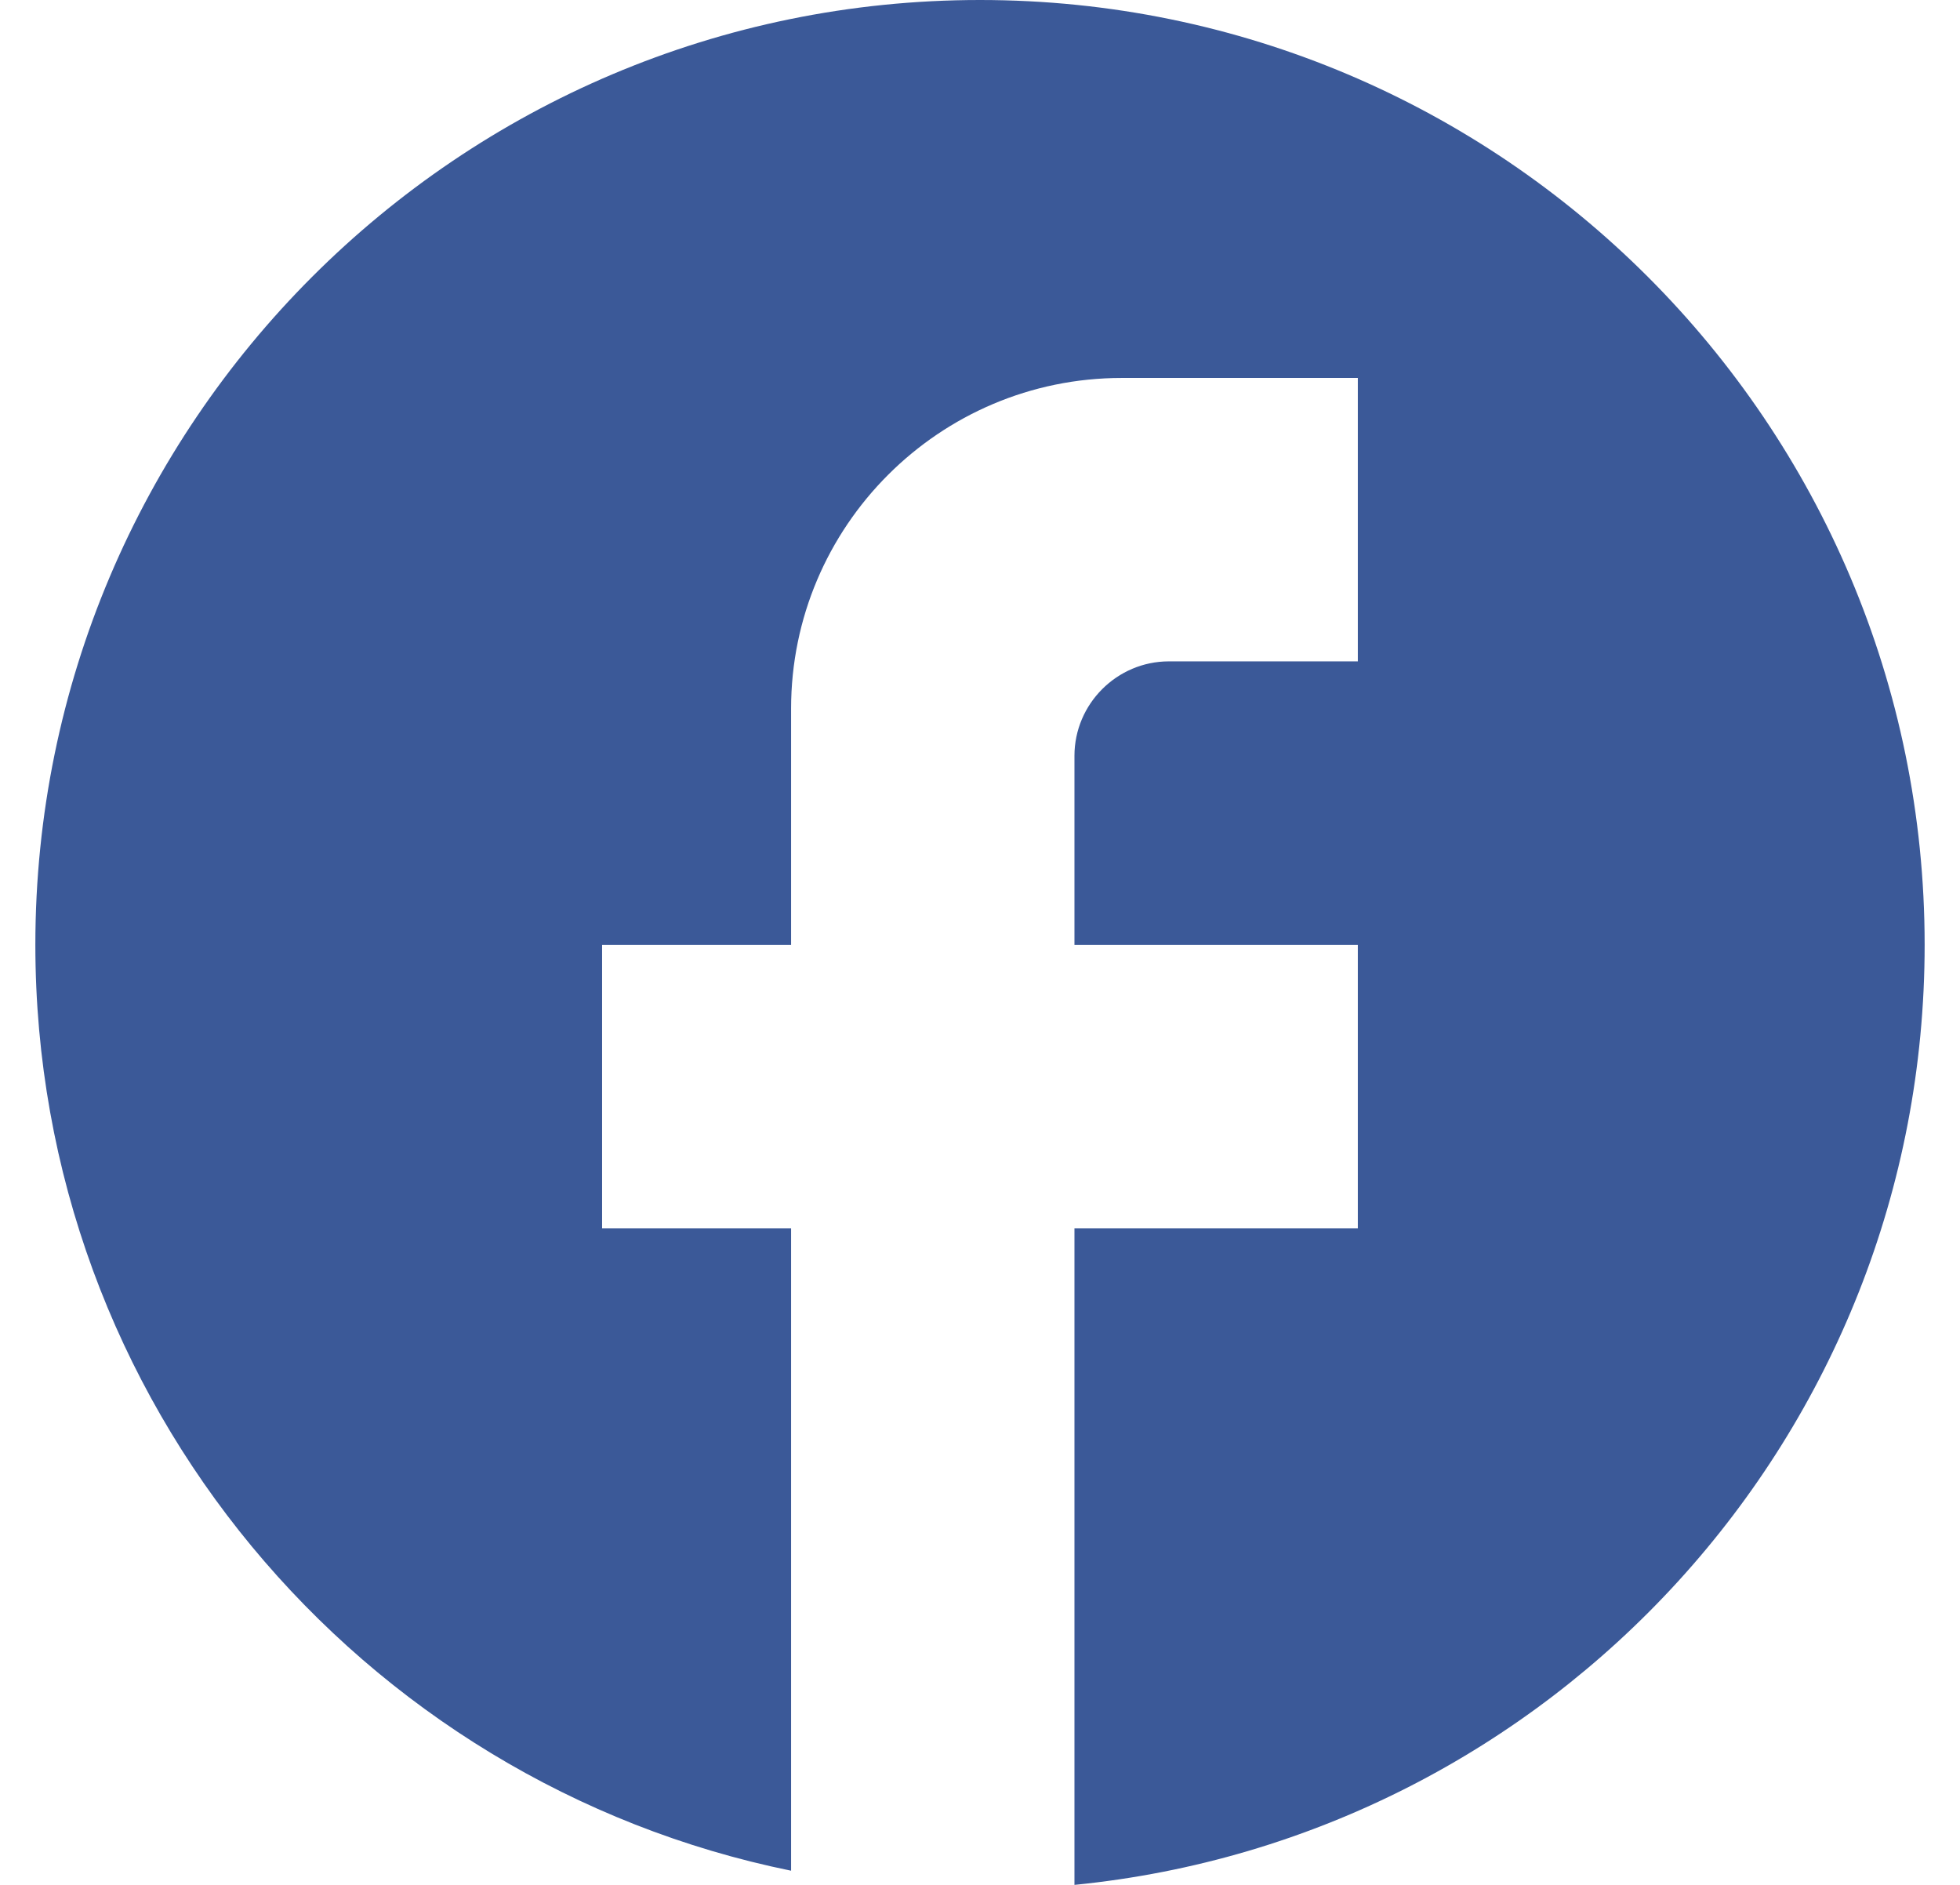 <svg width="26" height="25" viewBox="0 0 26 25" fill="none" xmlns="http://www.w3.org/2000/svg">
<path d="M25.531 12.531C25.531 5.614 19.917 0 13 0C6.083 0 0.469 5.614 0.469 12.531C0.469 18.596 4.779 23.647 10.494 24.812V16.291H7.987V12.531H10.494V9.399C10.494 6.98 12.461 5.013 14.88 5.013H18.012V8.772H15.506C14.817 8.772 14.253 9.336 14.253 10.025V12.531H18.012V16.291H14.253V25C20.581 24.373 25.531 19.035 25.531 12.531Z" fill="#3B5998"/>
</svg>
